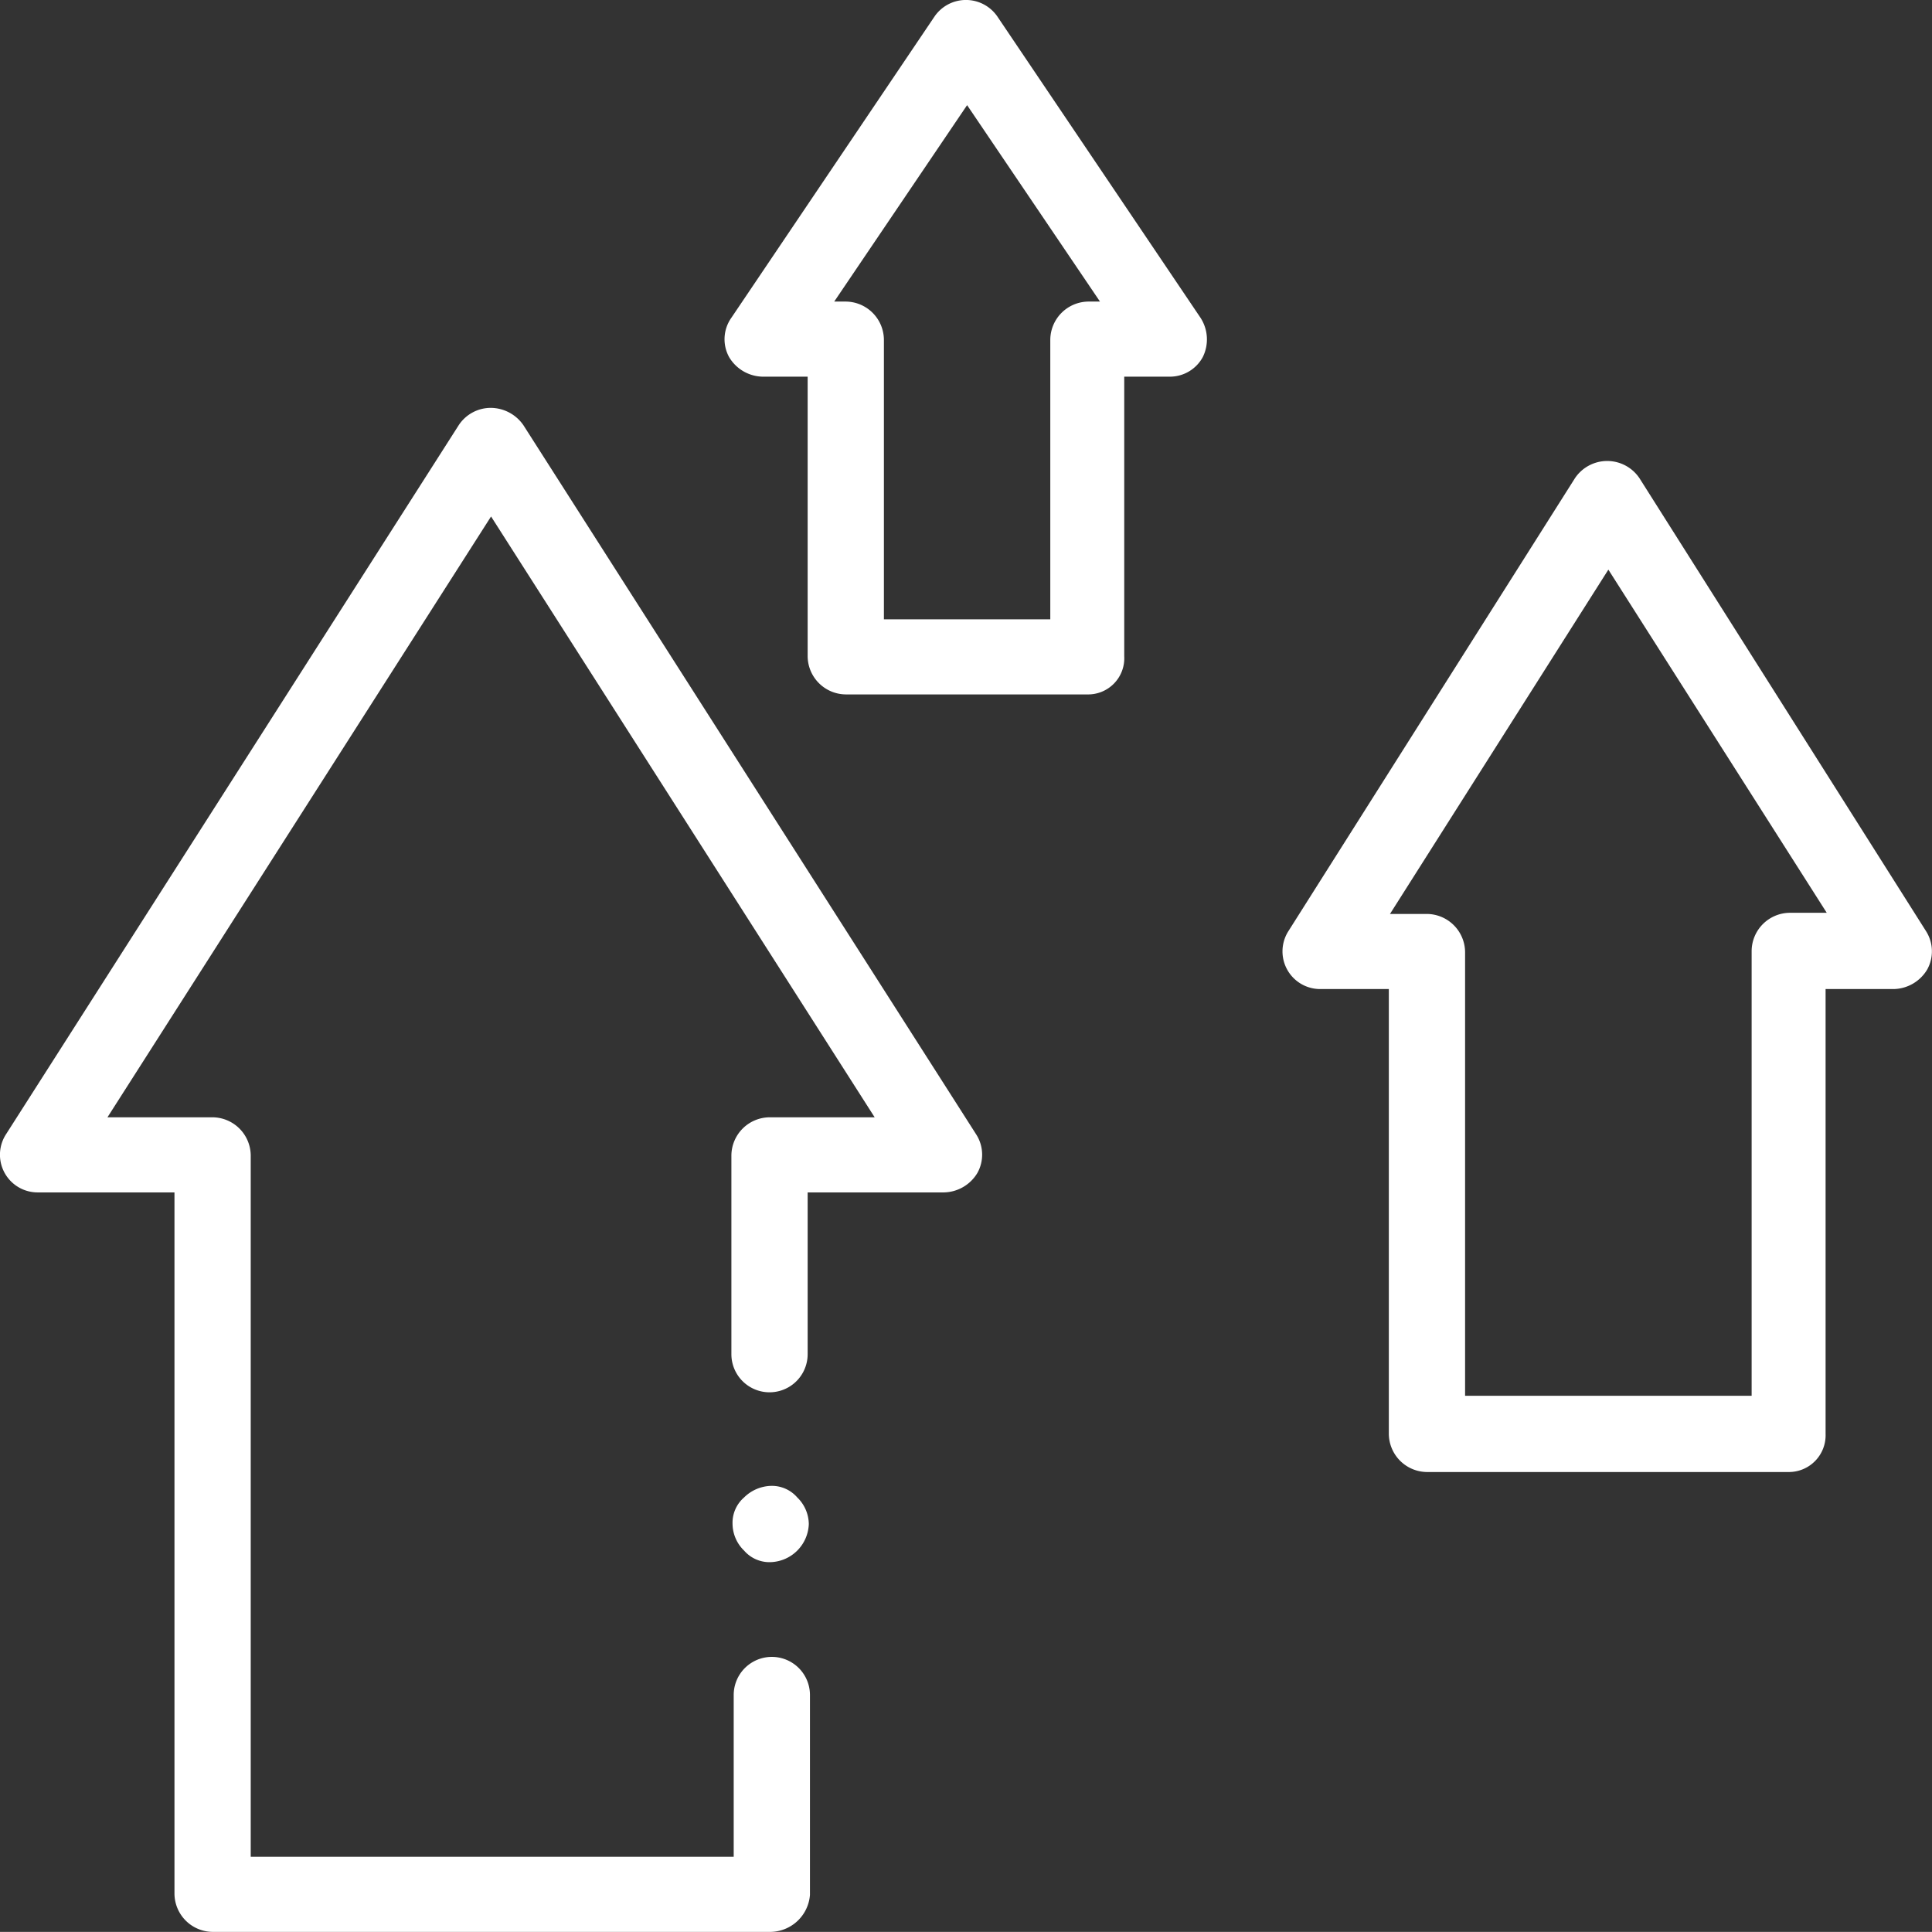 <?xml version="1.0" encoding="UTF-8"?> <svg xmlns="http://www.w3.org/2000/svg" viewBox="0 0 167.21 167.2"><rect x="0" y="0" width="167.21" height="167.2" fill="#333333" stroke="none"/> <defs> <style>.cls-1{fill:#fff;}</style> </defs> <title>Ресурс 1</title> <g id="Слой_2" data-name="Слой 2"> <g id="Слой_1-2" data-name="Слой 1"> <path class="cls-1" d="M94.1,60.1H73.2a3.33,3.33,0,0,1-3.3-3.3V32.6H66a3.45,3.45,0,0,1-2.9-1.7,3.21,3.21,0,0,1,.2-3.4L80.9,1.4a3.3,3.3,0,0,1,5.4,0l17.6,26.1a3.44,3.44,0,0,1,.2,3.4,3.24,3.24,0,0,1-2.9,1.7H97.3V56.8A3.13,3.13,0,0,1,94.1,60.1ZM76.5,53.6H90.9V29.4a3.33,3.33,0,0,1,3.3-3.3h1L83.7,9.1l-11.5,17h1a3.33,3.33,0,0,1,3.3,3.3Z"></path> <path class="cls-1" d="M154.8,127.4H123.5a3.33,3.33,0,0,1-3.3-3.3V85.6h-5.9a3.26,3.26,0,0,1-2.8-5l24.8-39.2a3.36,3.36,0,0,1,5.6,0l24.8,39.2a3.25,3.25,0,0,1,.1,3.3,3.45,3.45,0,0,1-2.9,1.7H158v38.5A3.18,3.18,0,0,1,154.8,127.4Zm-28-6.6h24.8V82.3a3.33,3.33,0,0,1,3.3-3.3h3.2L139.2,49.3,120.3,79.1h3.2a3.33,3.33,0,0,1,3.3,3.3Z"></path> <path class="cls-1" d="M66.7,167.2H18.4a3.33,3.33,0,0,1-3.3-3.3V103.2H3.3a3.26,3.26,0,0,1-2.8-5L39.7,36.8a3.32,3.32,0,0,1,2.8-1.5,3.46,3.46,0,0,1,2.8,1.5L84.5,98.2a3.25,3.25,0,0,1,.1,3.3,3.45,3.45,0,0,1-2.9,1.7H69.9v14a3.3,3.3,0,1,1-6.6,0V100a3.33,3.33,0,0,1,3.3-3.3h9.1l-33.2-52L9.3,96.7h9.1a3.33,3.33,0,0,1,3.3,3.3v60.7H63.5v-14a3.3,3.3,0,0,1,6.6,0V164a3.47,3.47,0,0,1-3.4,3.2Z"></path> <path class="cls-1" d="M66.7,135.2a2.9,2.9,0,0,1-2.3-1,3.26,3.26,0,0,1-1-2.3,2.9,2.9,0,0,1,1-2.3,3.45,3.45,0,0,1,2.3-1,2.9,2.9,0,0,1,2.3,1,3.26,3.26,0,0,1,1,2.3,3.42,3.42,0,0,1-3.3,3.3Z"></path> </g> </g> </svg> 